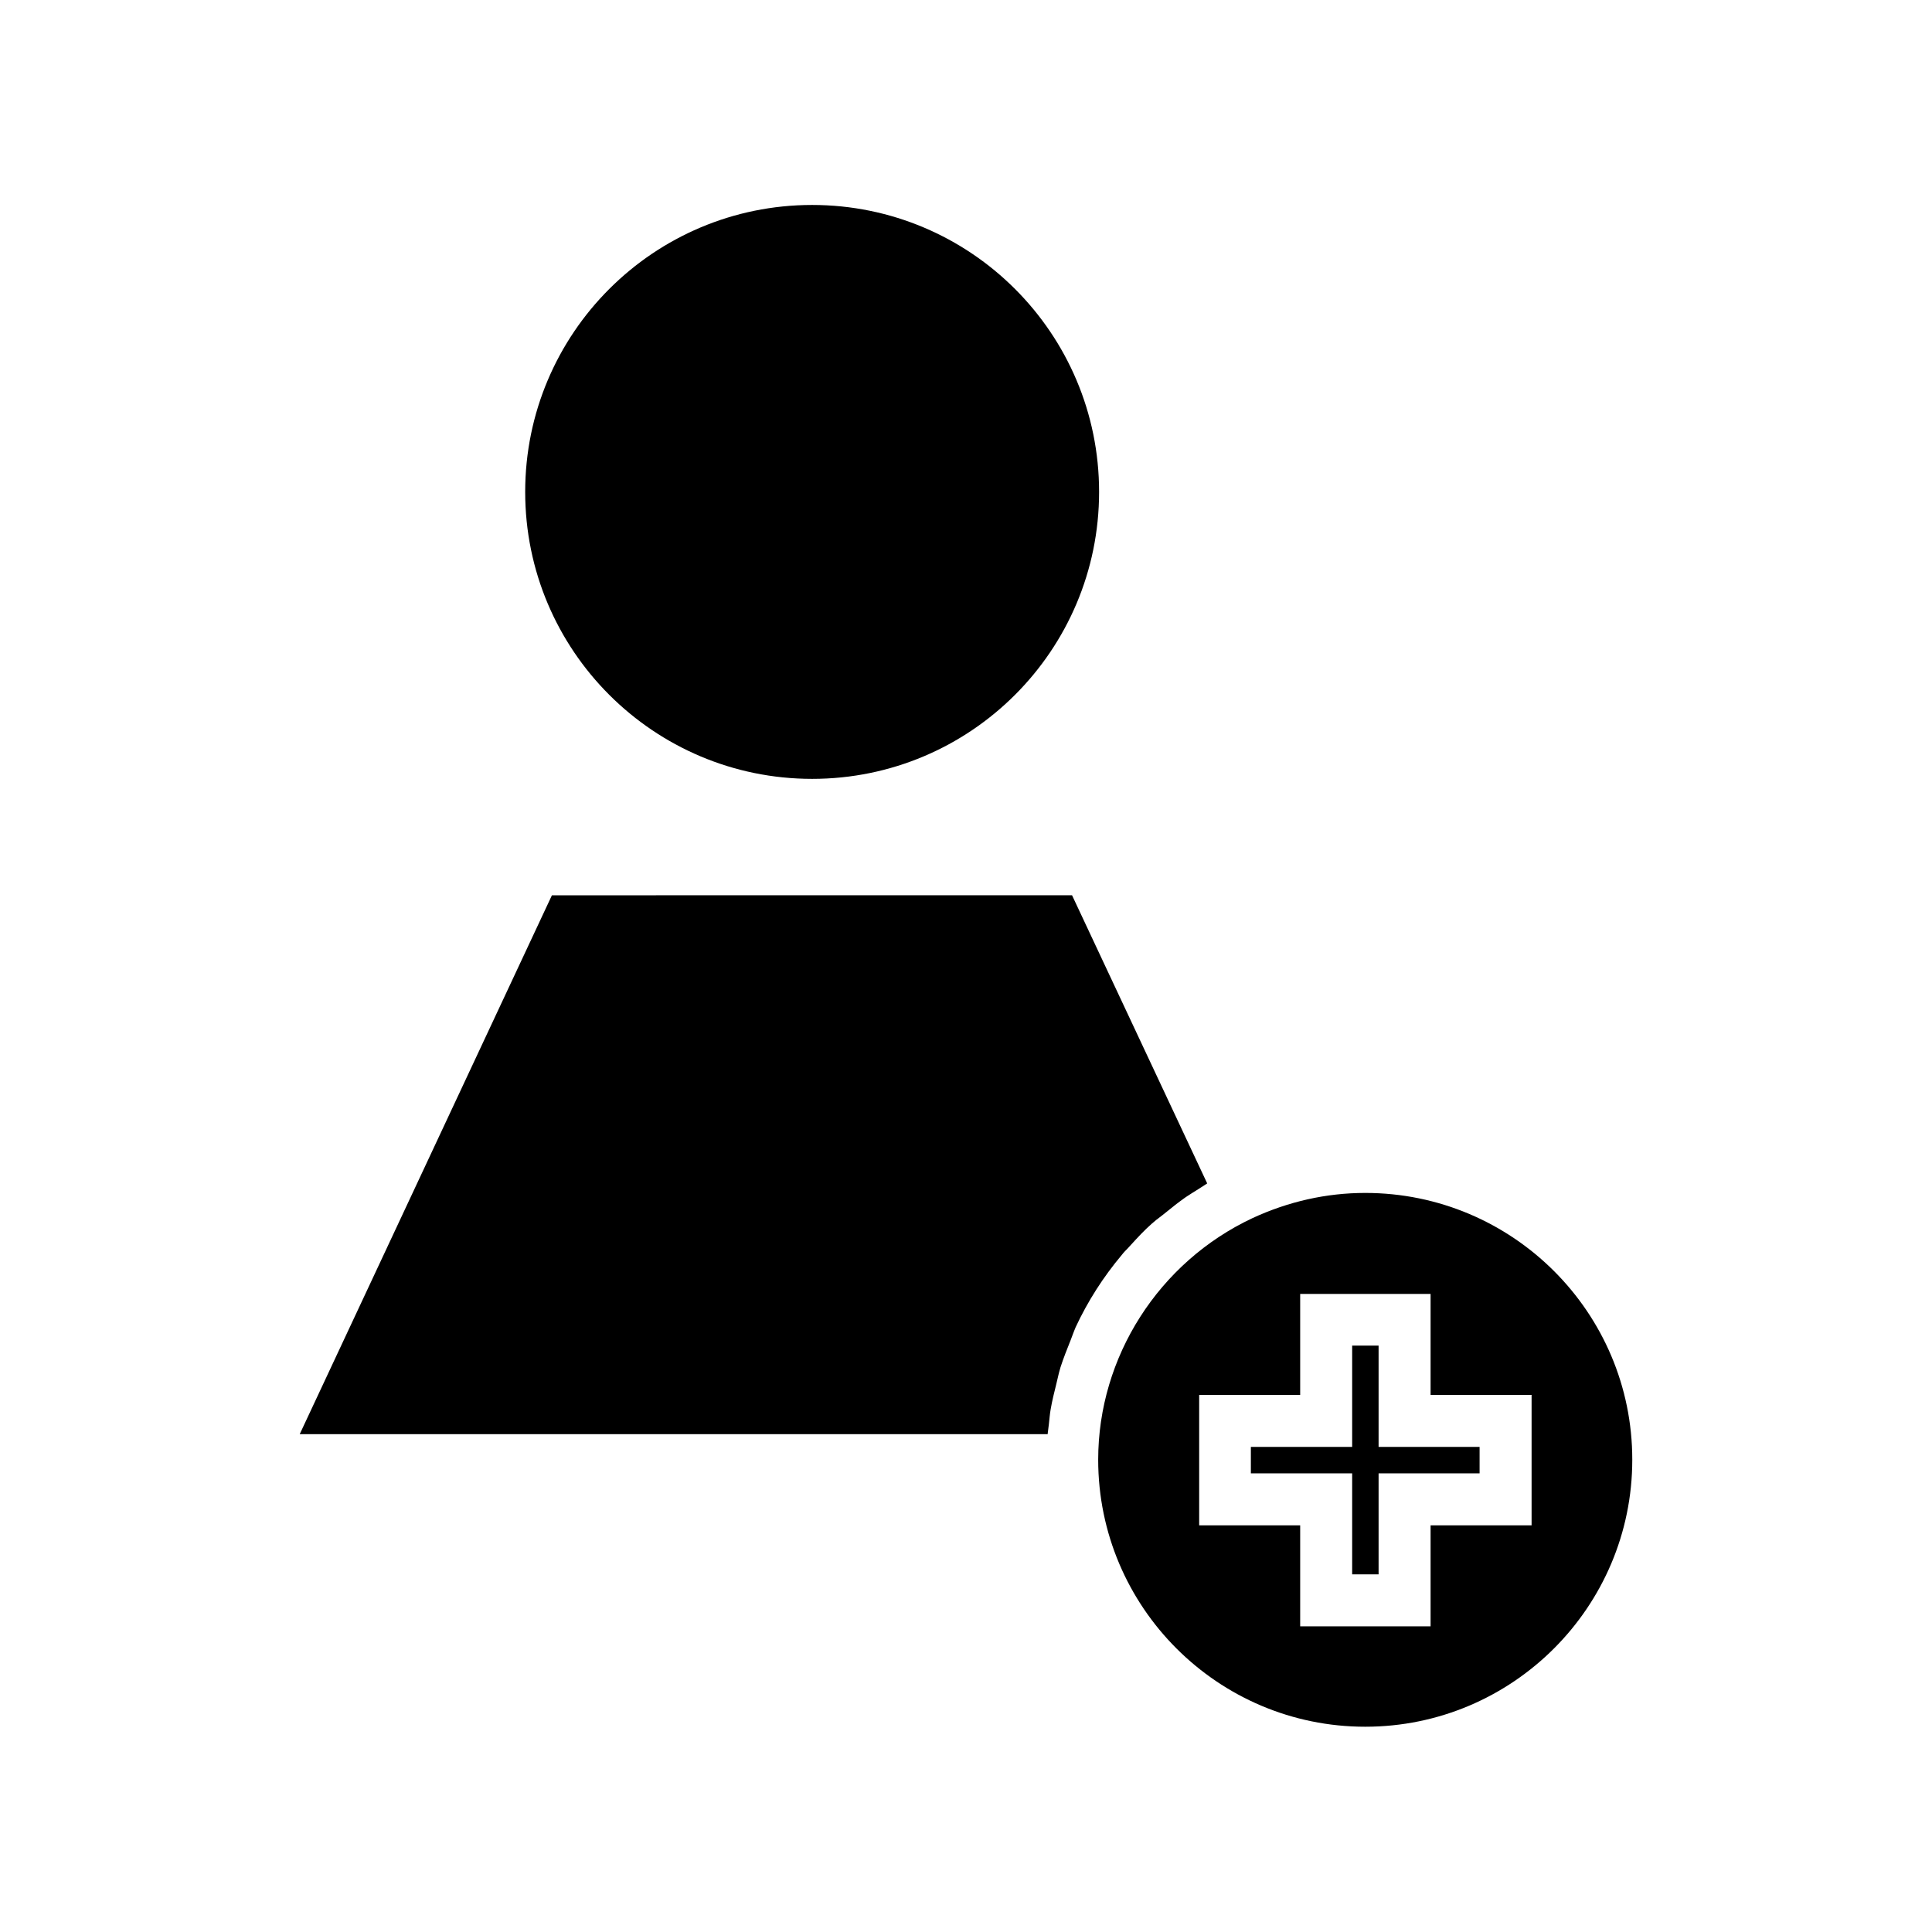 <?xml version="1.0" encoding="UTF-8"?>
<!-- Uploaded to: SVG Repo, www.svgrepo.com, Generator: SVG Repo Mixer Tools -->
<svg fill="#000000" width="800px" height="800px" version="1.1" viewBox="144 144 512 512" xmlns="http://www.w3.org/2000/svg">
 <g>
  <path d="m509.34 500.6h-7.004v26.844h-26.844v7.008h26.844v26.766h7.004v-26.766h26.766v-7.008h-26.766z"/>
  <path d="m505.8 460.14c-10.312 0-20.387 2.281-29.914 6.691-24.797 11.652-40.855 36.762-40.855 64 0 39.047 31.723 70.77 70.77 70.77s70.77-31.723 70.77-70.77-31.723-70.691-70.77-70.691zm44.086 88.09h-26.766v26.766h-34.559v-26.766h-26.766v-34.559h26.766v-26.766h34.559v26.766h26.766z"/>
  <path d="m435.27 274.36c0 42-34.047 76.047-76.043 76.047-42 0-76.047-34.047-76.047-76.047 0-41.996 34.047-76.043 76.047-76.043 41.996 0 76.043 34.047 76.043 76.043"/>
  <path d="m442.9 474.78 0.867-0.945c1.73-1.891 3.465-3.777 5.434-5.512 0.789-0.707 1.574-1.34 2.441-1.969l1.102-0.867c1.812-1.496 3.621-2.914 5.512-4.25 1.023-0.707 2.125-1.34 3.227-2.047l2.203-1.418c0.078-0.078 0.156-0.078 0.234-0.156l-35.816-76.359-137.84 0.004-66.832 142.8h198.22v-0.156l0.316-2.519c0.156-1.34 0.234-2.598 0.473-3.938 0.395-2.281 0.945-4.488 1.496-6.691l0.316-1.34c0.234-1.023 0.473-2.047 0.789-3.07 0.789-2.441 1.73-4.801 2.676-7.164l0.473-1.258c0.316-0.789 0.551-1.496 0.867-2.203 3.227-6.926 7.32-13.305 12.203-19.129 0.543-0.707 1.094-1.262 1.645-1.812z"/>
 </g>
</svg>